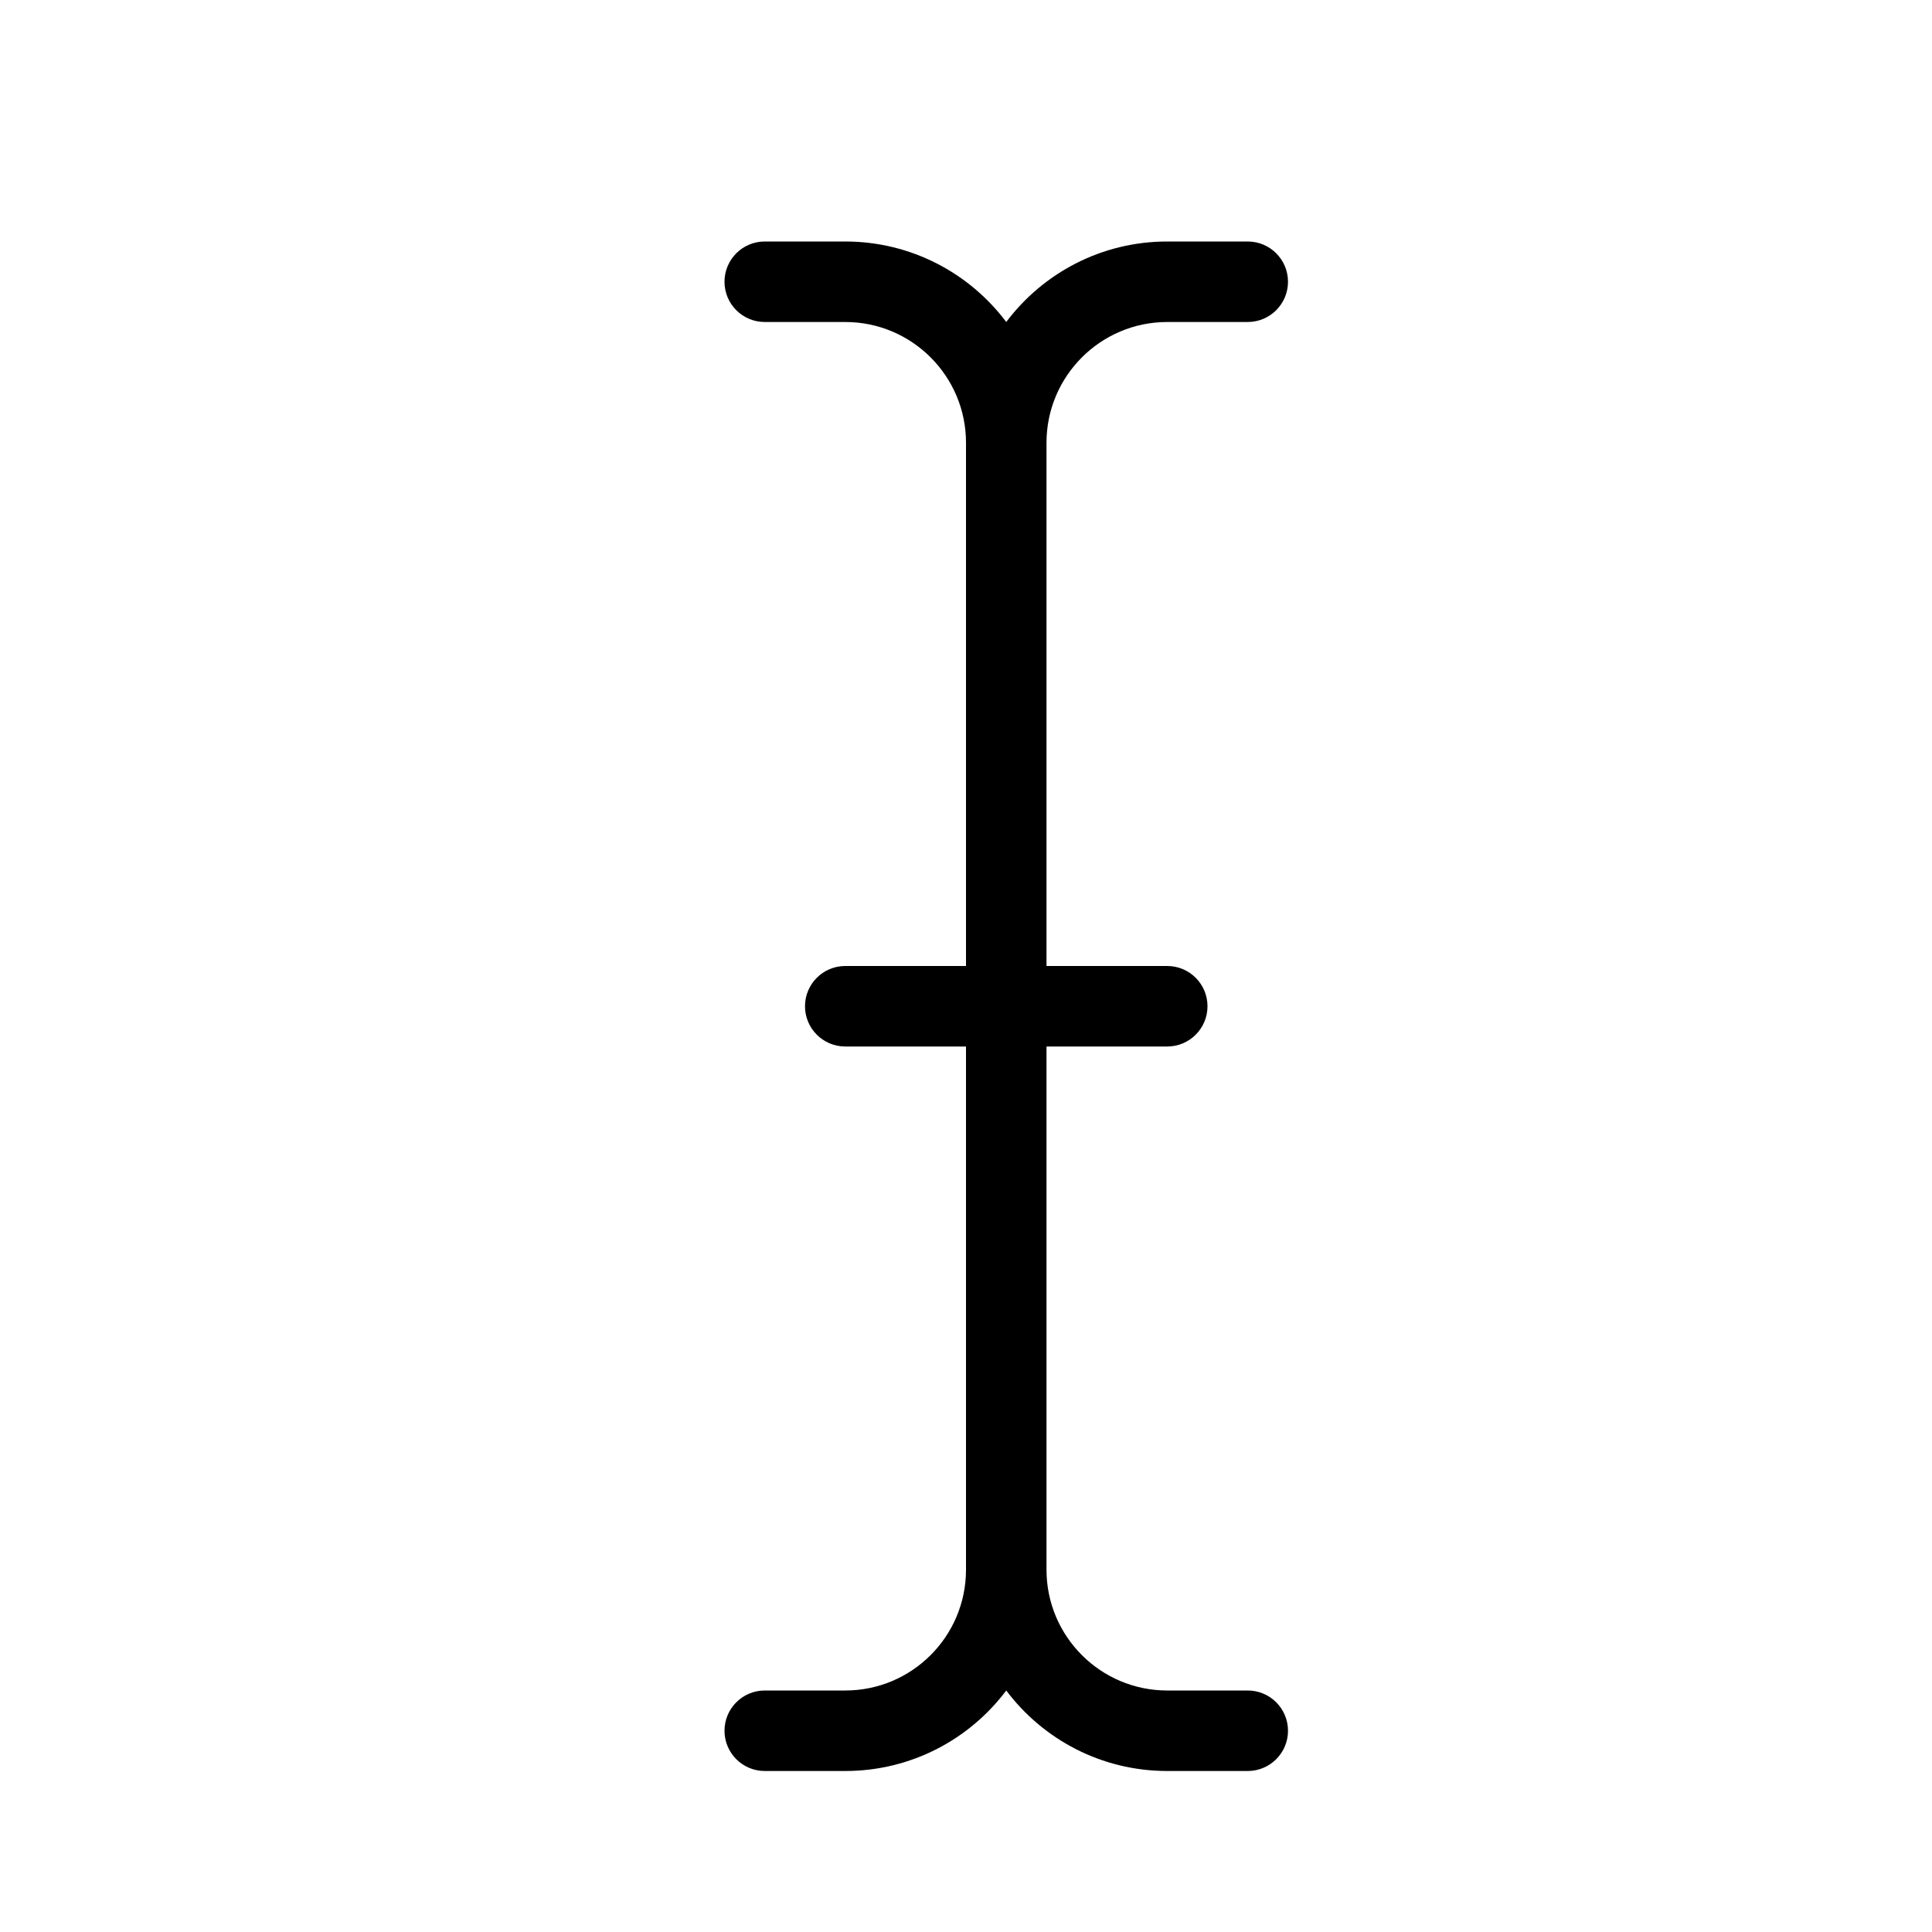 <?xml version="1.0" encoding="utf-8"?><!-- Uploaded to: SVG Repo, www.svgrepo.com, Generator: SVG Repo Mixer Tools -->
<svg fill="#000000" width="800px" height="800px" viewBox="0 0 24 24" xmlns="http://www.w3.org/2000/svg">
  <path d="M12,13 L10.5,13 C10.224,13 10,12.776 10,12.5 C10,12.224 10.224,12 10.5,12 L12,12 L12,5.5 C12,4.672 11.328,4 10.5,4 L9.5,4 C9.224,4 9,3.776 9,3.5 C9,3.224 9.224,3 9.5,3 L10.5,3 C11.318,3 12.044,3.393 12.5,4 C12.956,3.393 13.682,3 14.5,3 L15.5,3 C15.776,3 16,3.224 16,3.5 C16,3.776 15.776,4 15.5,4 L14.5,4 C13.672,4 13,4.672 13,5.5 L13,12 L14.5,12 C14.776,12 15,12.224 15,12.5 C15,12.776 14.776,13 14.5,13 L13,13 L13,19.5 C13,20.328 13.672,21 14.5,21 L15.5,21 C15.776,21 16,21.224 16,21.5 C16,21.776 15.776,22 15.5,22 L14.5,22 C13.682,22 12.956,21.607 12.5,21 C12.044,21.607 11.318,22 10.5,22 L9.5,22 C9.224,22 9,21.776 9,21.5 C9,21.224 9.224,21 9.5,21 L10.5,21 C11.328,21 12,20.328 12,19.5 L12,13 Z"/>
</svg>